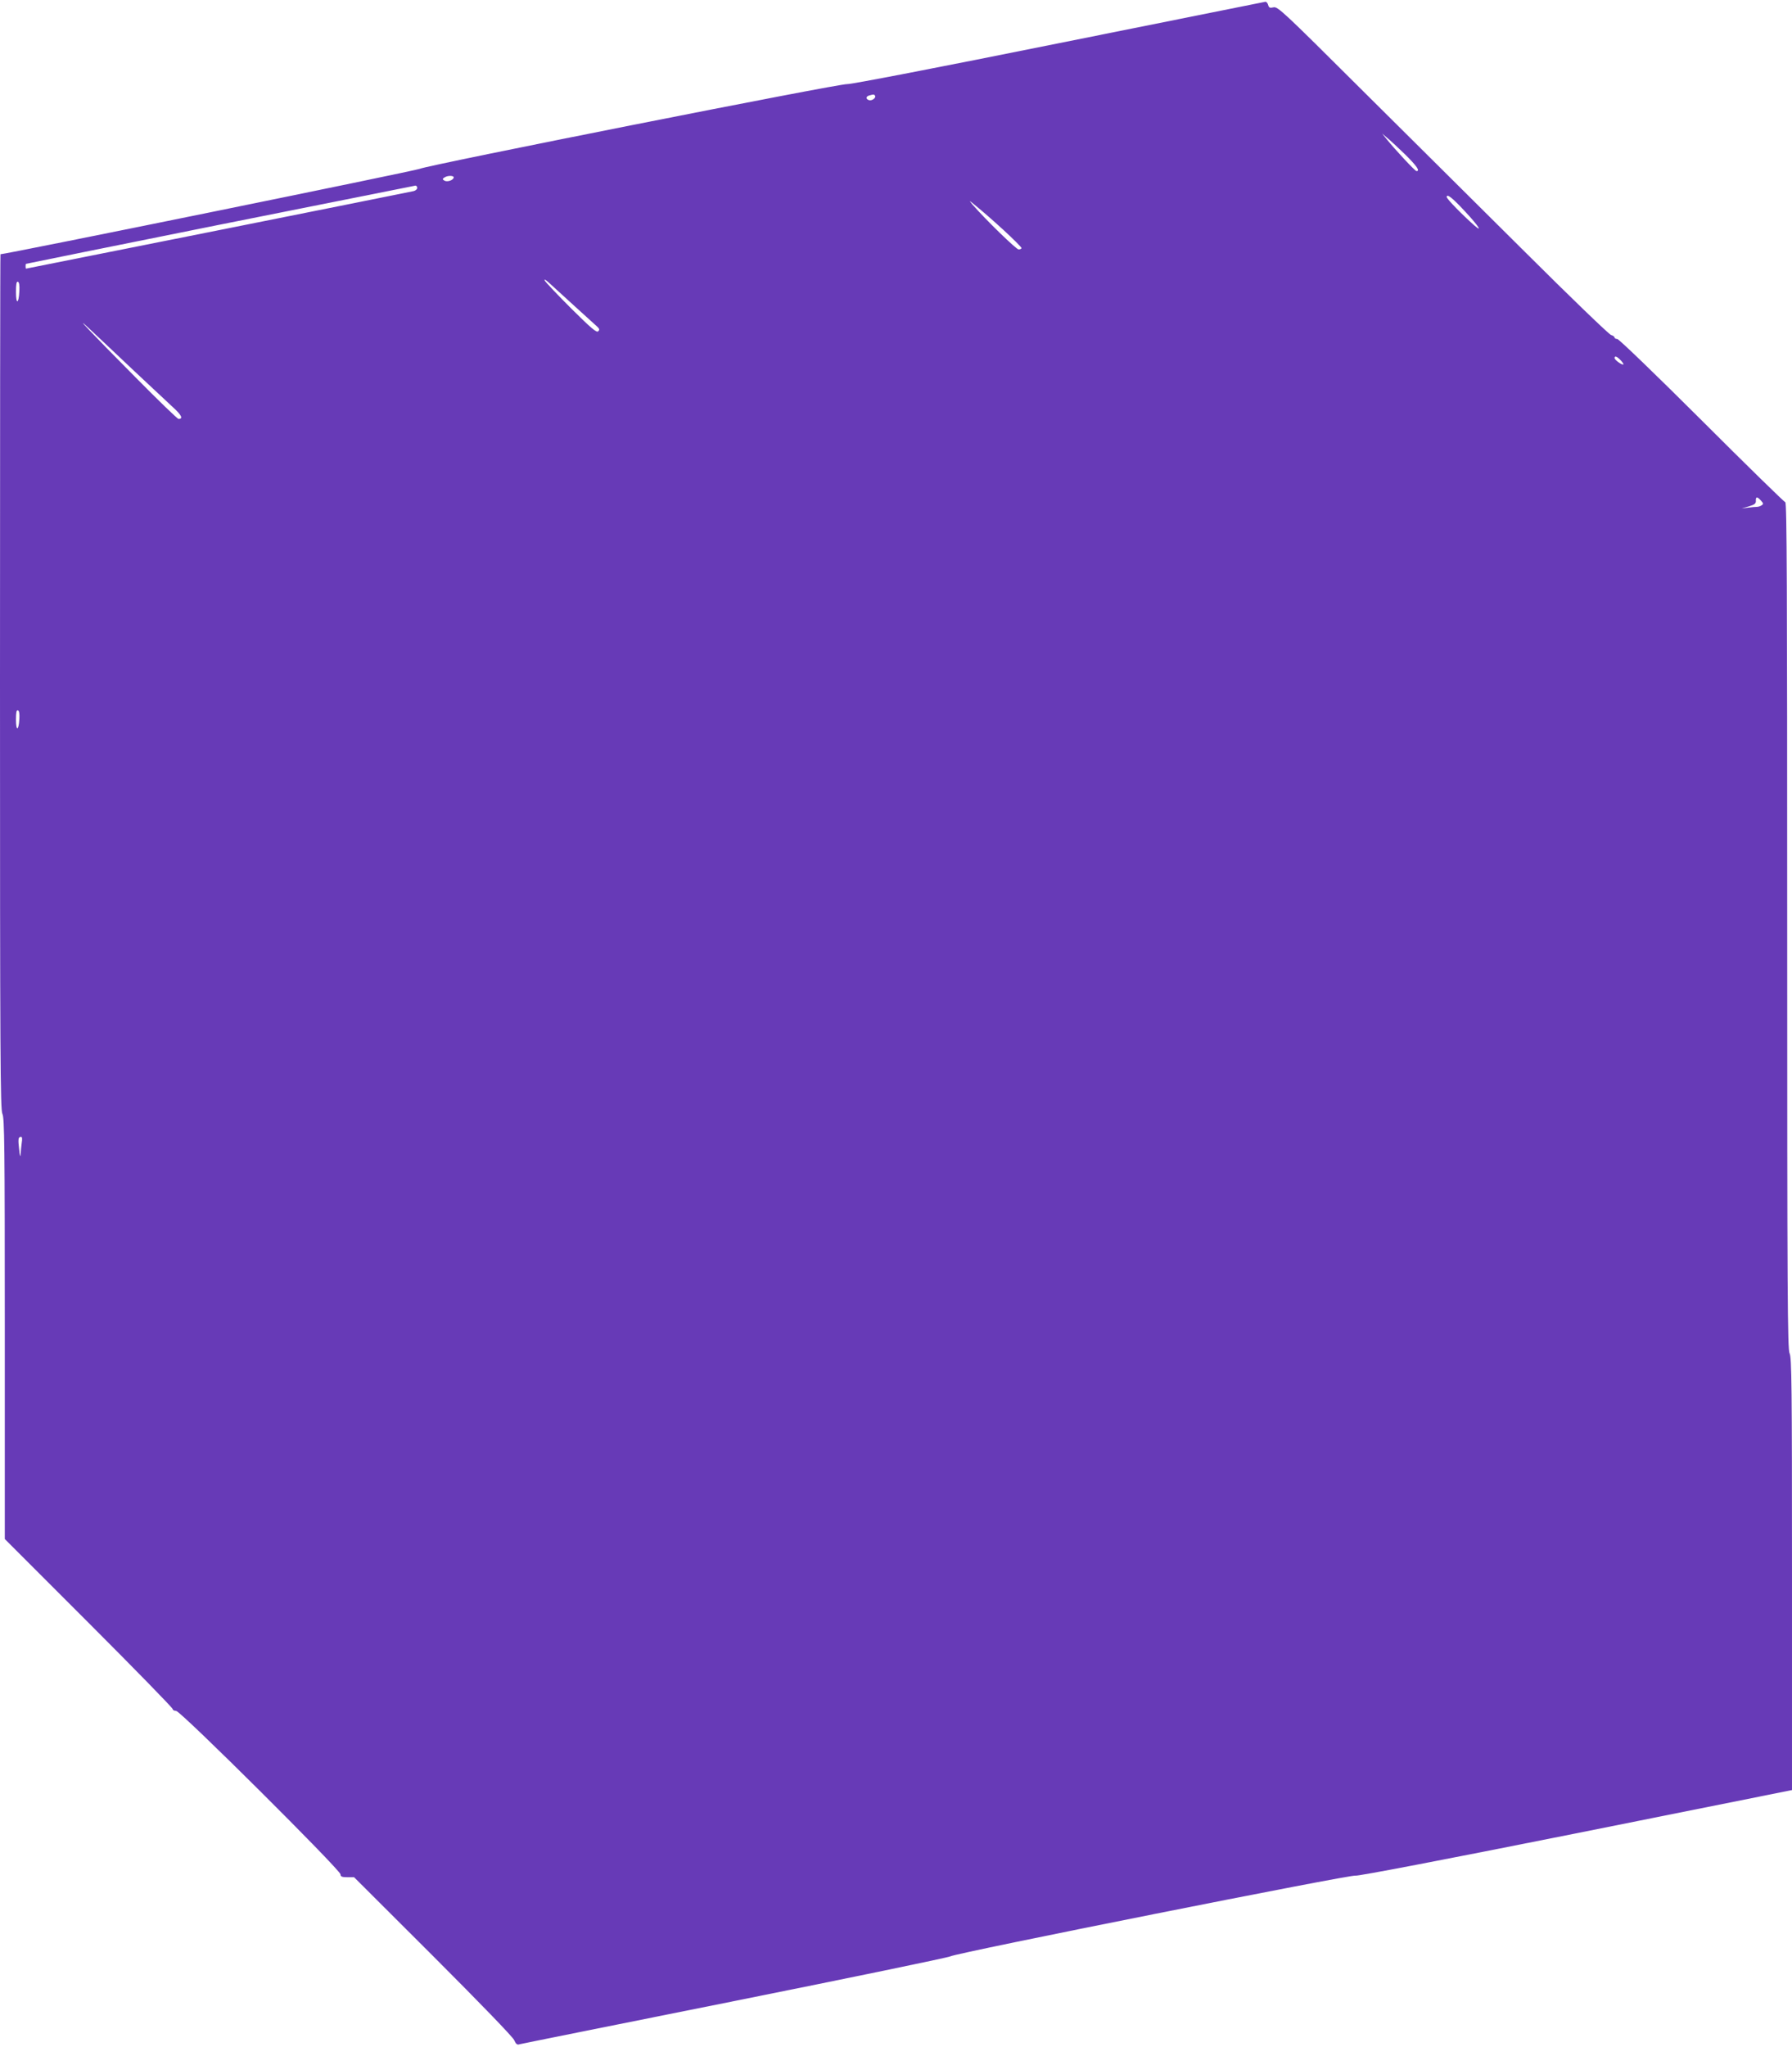 <?xml version="1.0" standalone="no"?>
<!DOCTYPE svg PUBLIC "-//W3C//DTD SVG 20010904//EN"
 "http://www.w3.org/TR/2001/REC-SVG-20010904/DTD/svg10.dtd">
<svg version="1.0" xmlns="http://www.w3.org/2000/svg"
 width="1121pt" height="1280pt" viewBox="0 0 1121 1280"
 preserveAspectRatio="xMidYMid meet">
<g transform="translate(0,1280) scale(0.1,-0.1)"
fill="#673ab7" stroke="none">
<path d="M6620 12529 c-764 -154 -1299 -257 -1320 -255 -44 5 -2633 -508
-2675 -530 -21 -11 -2589 -534 -2622 -534 -2 0 -3 -1203 -3 -2674 0 -2352 2
-2677 15 -2702 13 -25 15 -197 15 -1344 l0 -1315 525 -525 c289 -289 525 -531
525 -538 0 -6 10 -12 22 -12 28 0 1028 -995 1028 -1022 0 -14 9 -18 42 -18
l43 0 493 -492 c291 -291 500 -507 508 -526 11 -25 19 -32 33 -27 10 3 614
124 1342 270 728 146 1338 272 1354 280 43 23 2516 515 2535 505 9 -5 547 98
1373 263 l1357 272 0 1351 c0 1177 -2 1355 -15 1380 -13 26 -15 352 -15 2674
0 2118 -2 2646 -12 2649 -7 2 -243 232 -523 512 -282 281 -518 509 -528 509
-9 0 -17 4 -17 9 0 5 -10 13 -22 16 -13 4 -255 237 -538 519 -283 281 -747
742 -1031 1024 -482 480 -517 513 -543 506 -22 -5 -28 -3 -33 15 -3 11 -10 20
-17 20 -6 -1 -589 -118 -1296 -260z m-1146 -328 c8 -13 -21 -34 -39 -27 -20 7
-19 23 3 29 28 8 31 7 36 -2z m3314 -365 c75 -74 97 -106 73 -106 -9 0 -131
131 -187 200 l-28 35 29 -25 c17 -13 67 -60 113 -104z m-5950 -148 c-6 -17
-43 -28 -59 -17 -12 8 -12 10 1 19 21 14 63 13 58 -2z m-228 -63 c0 -8 -10
-17 -22 -20 -24 -6 -2421 -485 -2425 -485 -4 0 -4 30 0 30 1 1 546 111 1212
245 666 133 1216 243 1223 244 6 1 12 -6 12 -14z m6559 -152 c79 -85 108 -130
54 -83 -75 66 -173 166 -173 178 0 23 35 -4 119 -95z m-2892 -111 c62 -57 113
-108 113 -113 0 -5 -8 -9 -18 -9 -15 0 -206 186 -287 279 -27 32 -25 31 24
-10 30 -24 106 -90 168 -147z m-2682 -477 c66 -60 129 -117 140 -127 15 -14
17 -20 7 -30 -10 -10 -45 20 -168 142 -85 85 -160 164 -166 175 -6 12 5 6 28
-15 22 -20 93 -85 159 -145z m-3474 94 c-4 -81 -21 -86 -21 -5 0 48 3 67 12
64 8 -3 11 -23 9 -59z m714 -495 c105 -98 217 -203 248 -232 53 -48 64 -72 34
-72 -7 0 -129 118 -272 263 -284 286 -402 411 -275 291 41 -39 161 -151 265
-250z m9305 61 c13 -14 19 -25 14 -25 -14 0 -54 30 -54 41 0 16 16 10 40 -16z
m876 -876 c16 -17 16 -22 4 -29 -8 -6 -22 -10 -30 -10 -8 0 -33 -2 -55 -5
l-40 -5 45 13 c36 11 45 18 44 35 -1 27 8 28 32 1z m-10895 -1365 c-4 -75 -21
-79 -21 -5 0 45 3 62 12 59 8 -3 11 -22 9 -54z m15 -2651 c-3 -21 -6 -54 -7
-73 -1 -21 -5 -10 -9 30 -8 68 -6 80 12 80 7 0 8 -14 4 -37z"/>
</g>
</svg>
